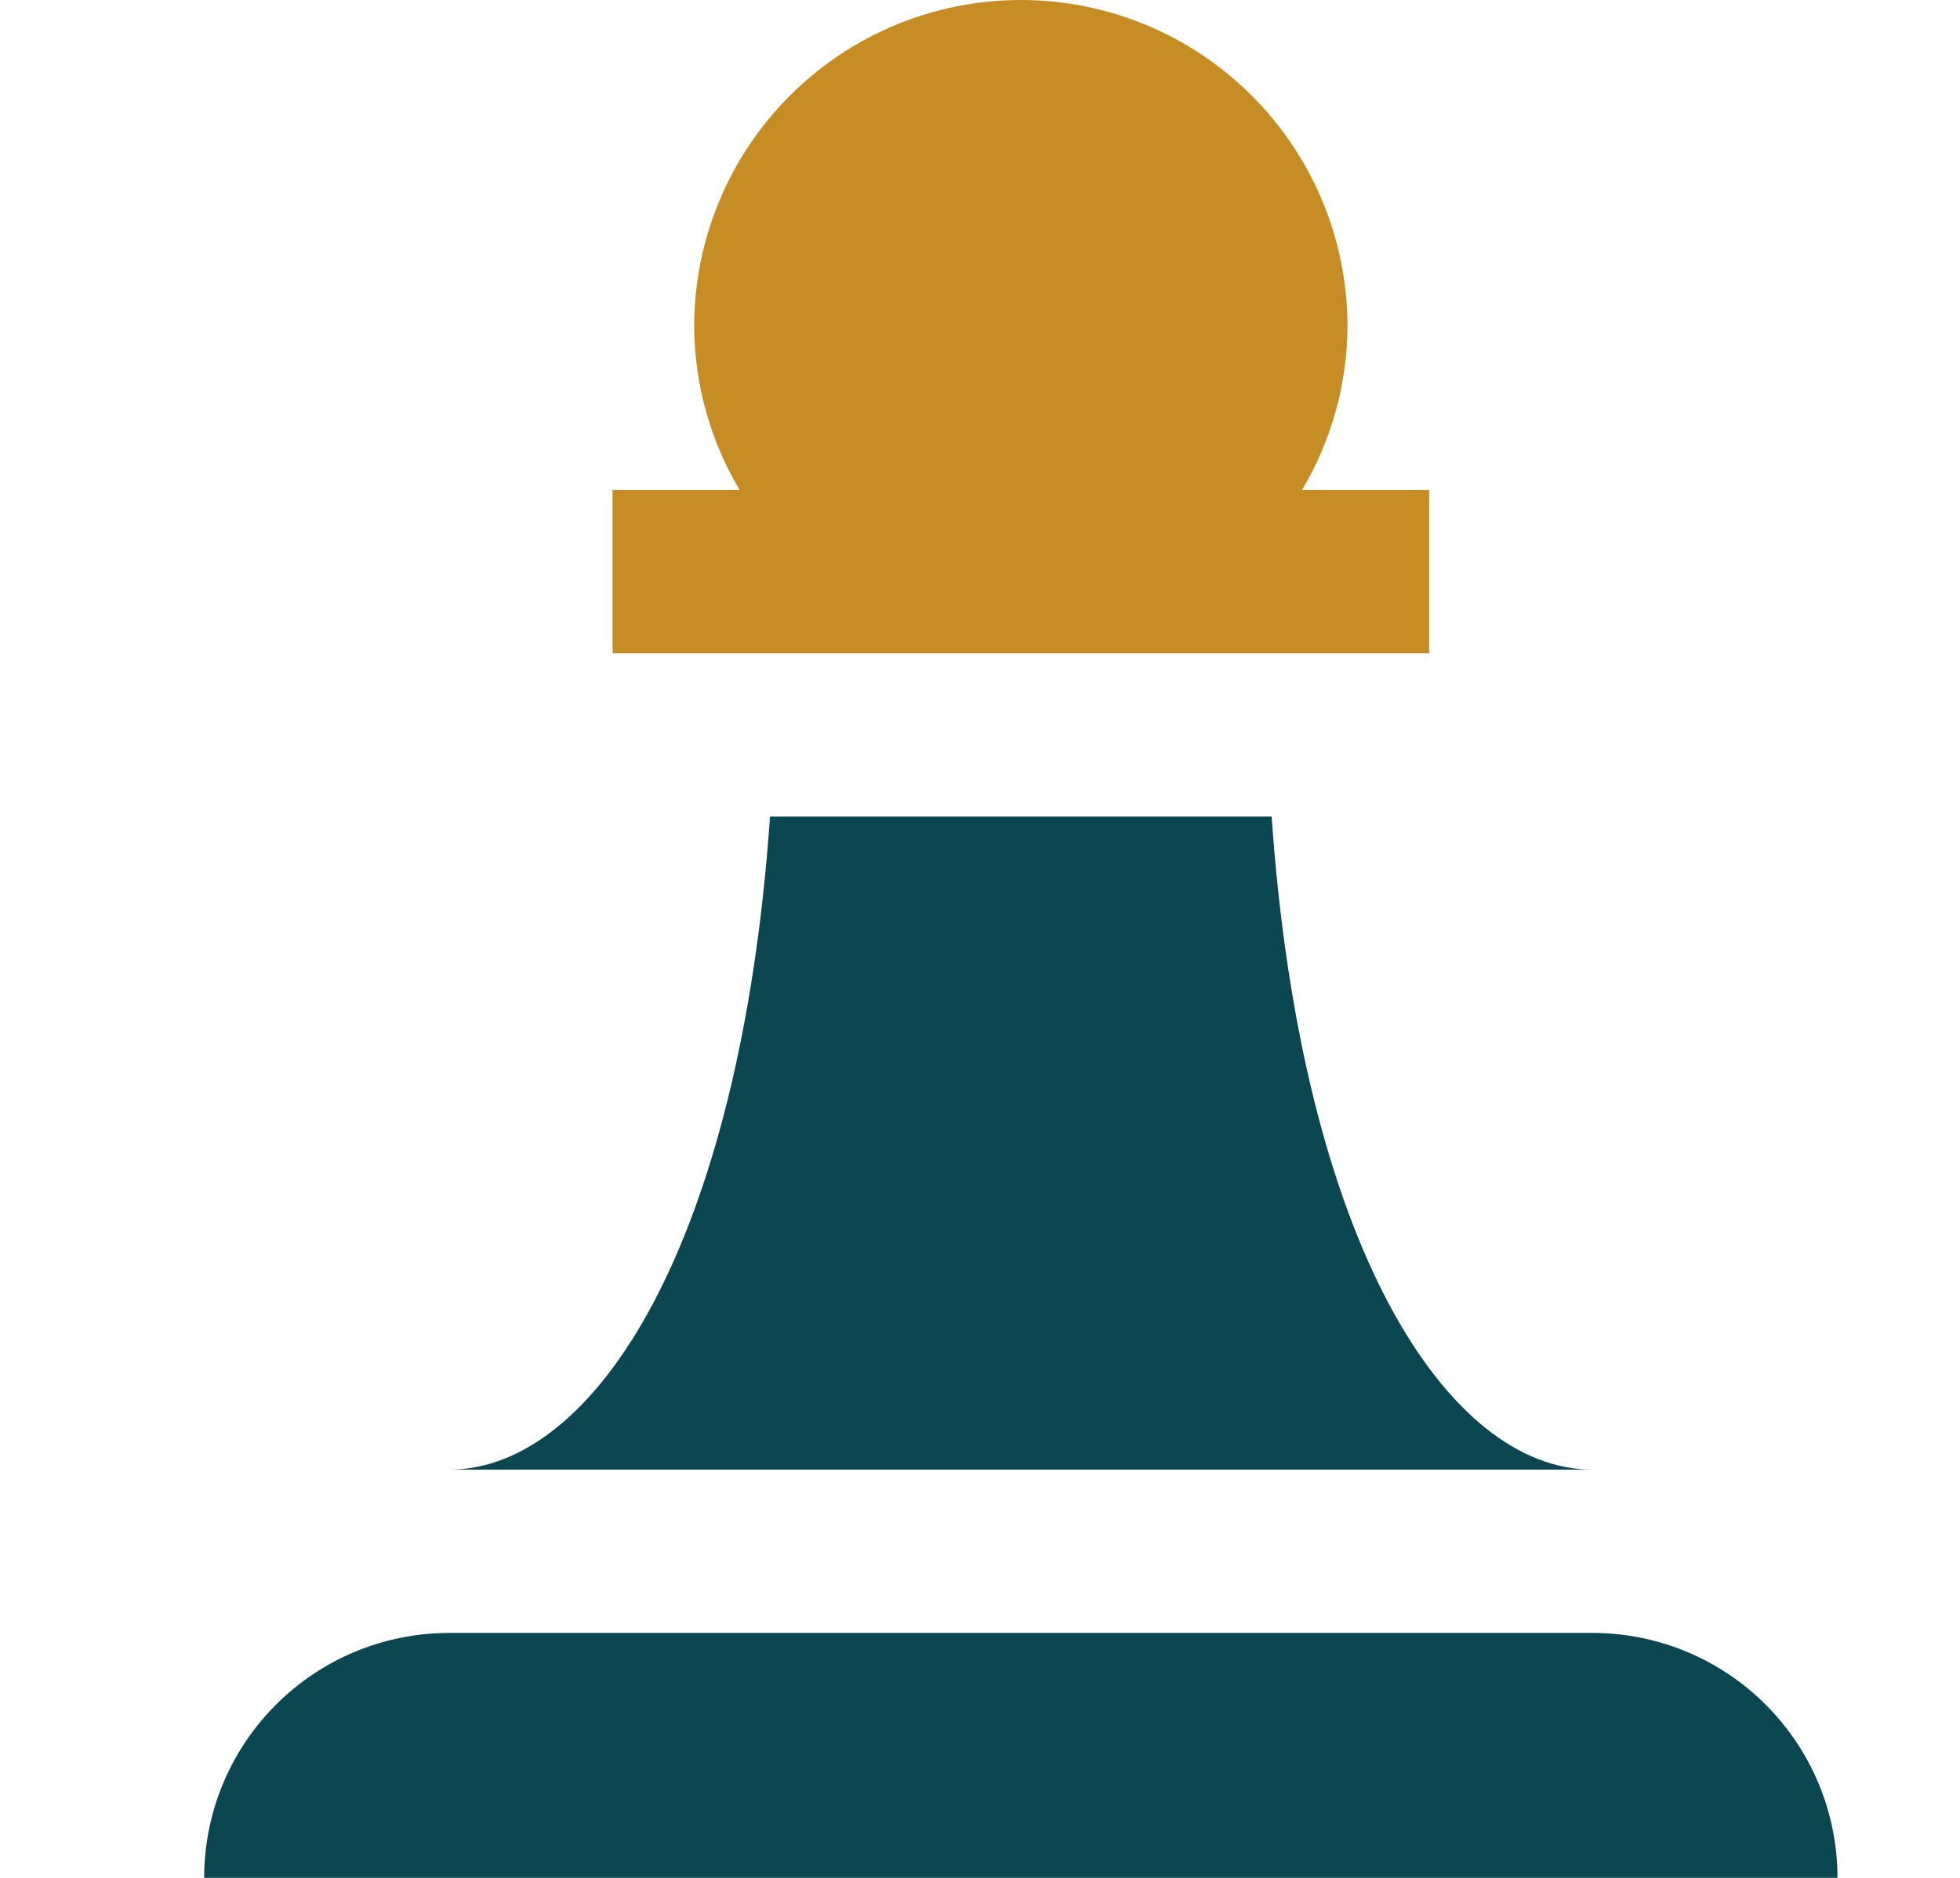 <svg width="24" height="23" viewBox="0 0 24 23" fill="none" xmlns="http://www.w3.org/2000/svg">
<g clip-path="url(#clip0_788_135)">
<path fill-rule="evenodd" clip-rule="evenodd" d="M21.621 20.879C22.184 21.441 22.5 22.204 22.5 23V24H2.5V23C2.5 22.204 2.816 21.441 3.379 20.879C3.941 20.316 4.704 20 5.5 20H19.5C20.296 20 21.059 20.316 21.621 20.879ZM5.5 18C7.274 18 9.064 15.256 9.429 10H15.571C15.936 15.256 17.726 18 19.5 18H5.5Z" fill="#0B4651"/>
<path d="M7.5 8V6H9.056C8.696 5.395 8.504 4.704 8.5 4C8.5 2.939 8.921 1.922 9.672 1.172C10.422 0.421 11.439 0 12.5 0C13.561 0 14.578 0.421 15.328 1.172C16.079 1.922 16.5 2.939 16.5 4C16.496 4.704 16.304 5.395 15.944 6H17.5V8H7.5Z" fill="#C68D24"/>
</g>
<defs>
<clipPath id="clip0_788_135">
<rect width="24" height="24" fill="white" transform="translate(0.5)"/>
</clipPath>
</defs>
</svg>
